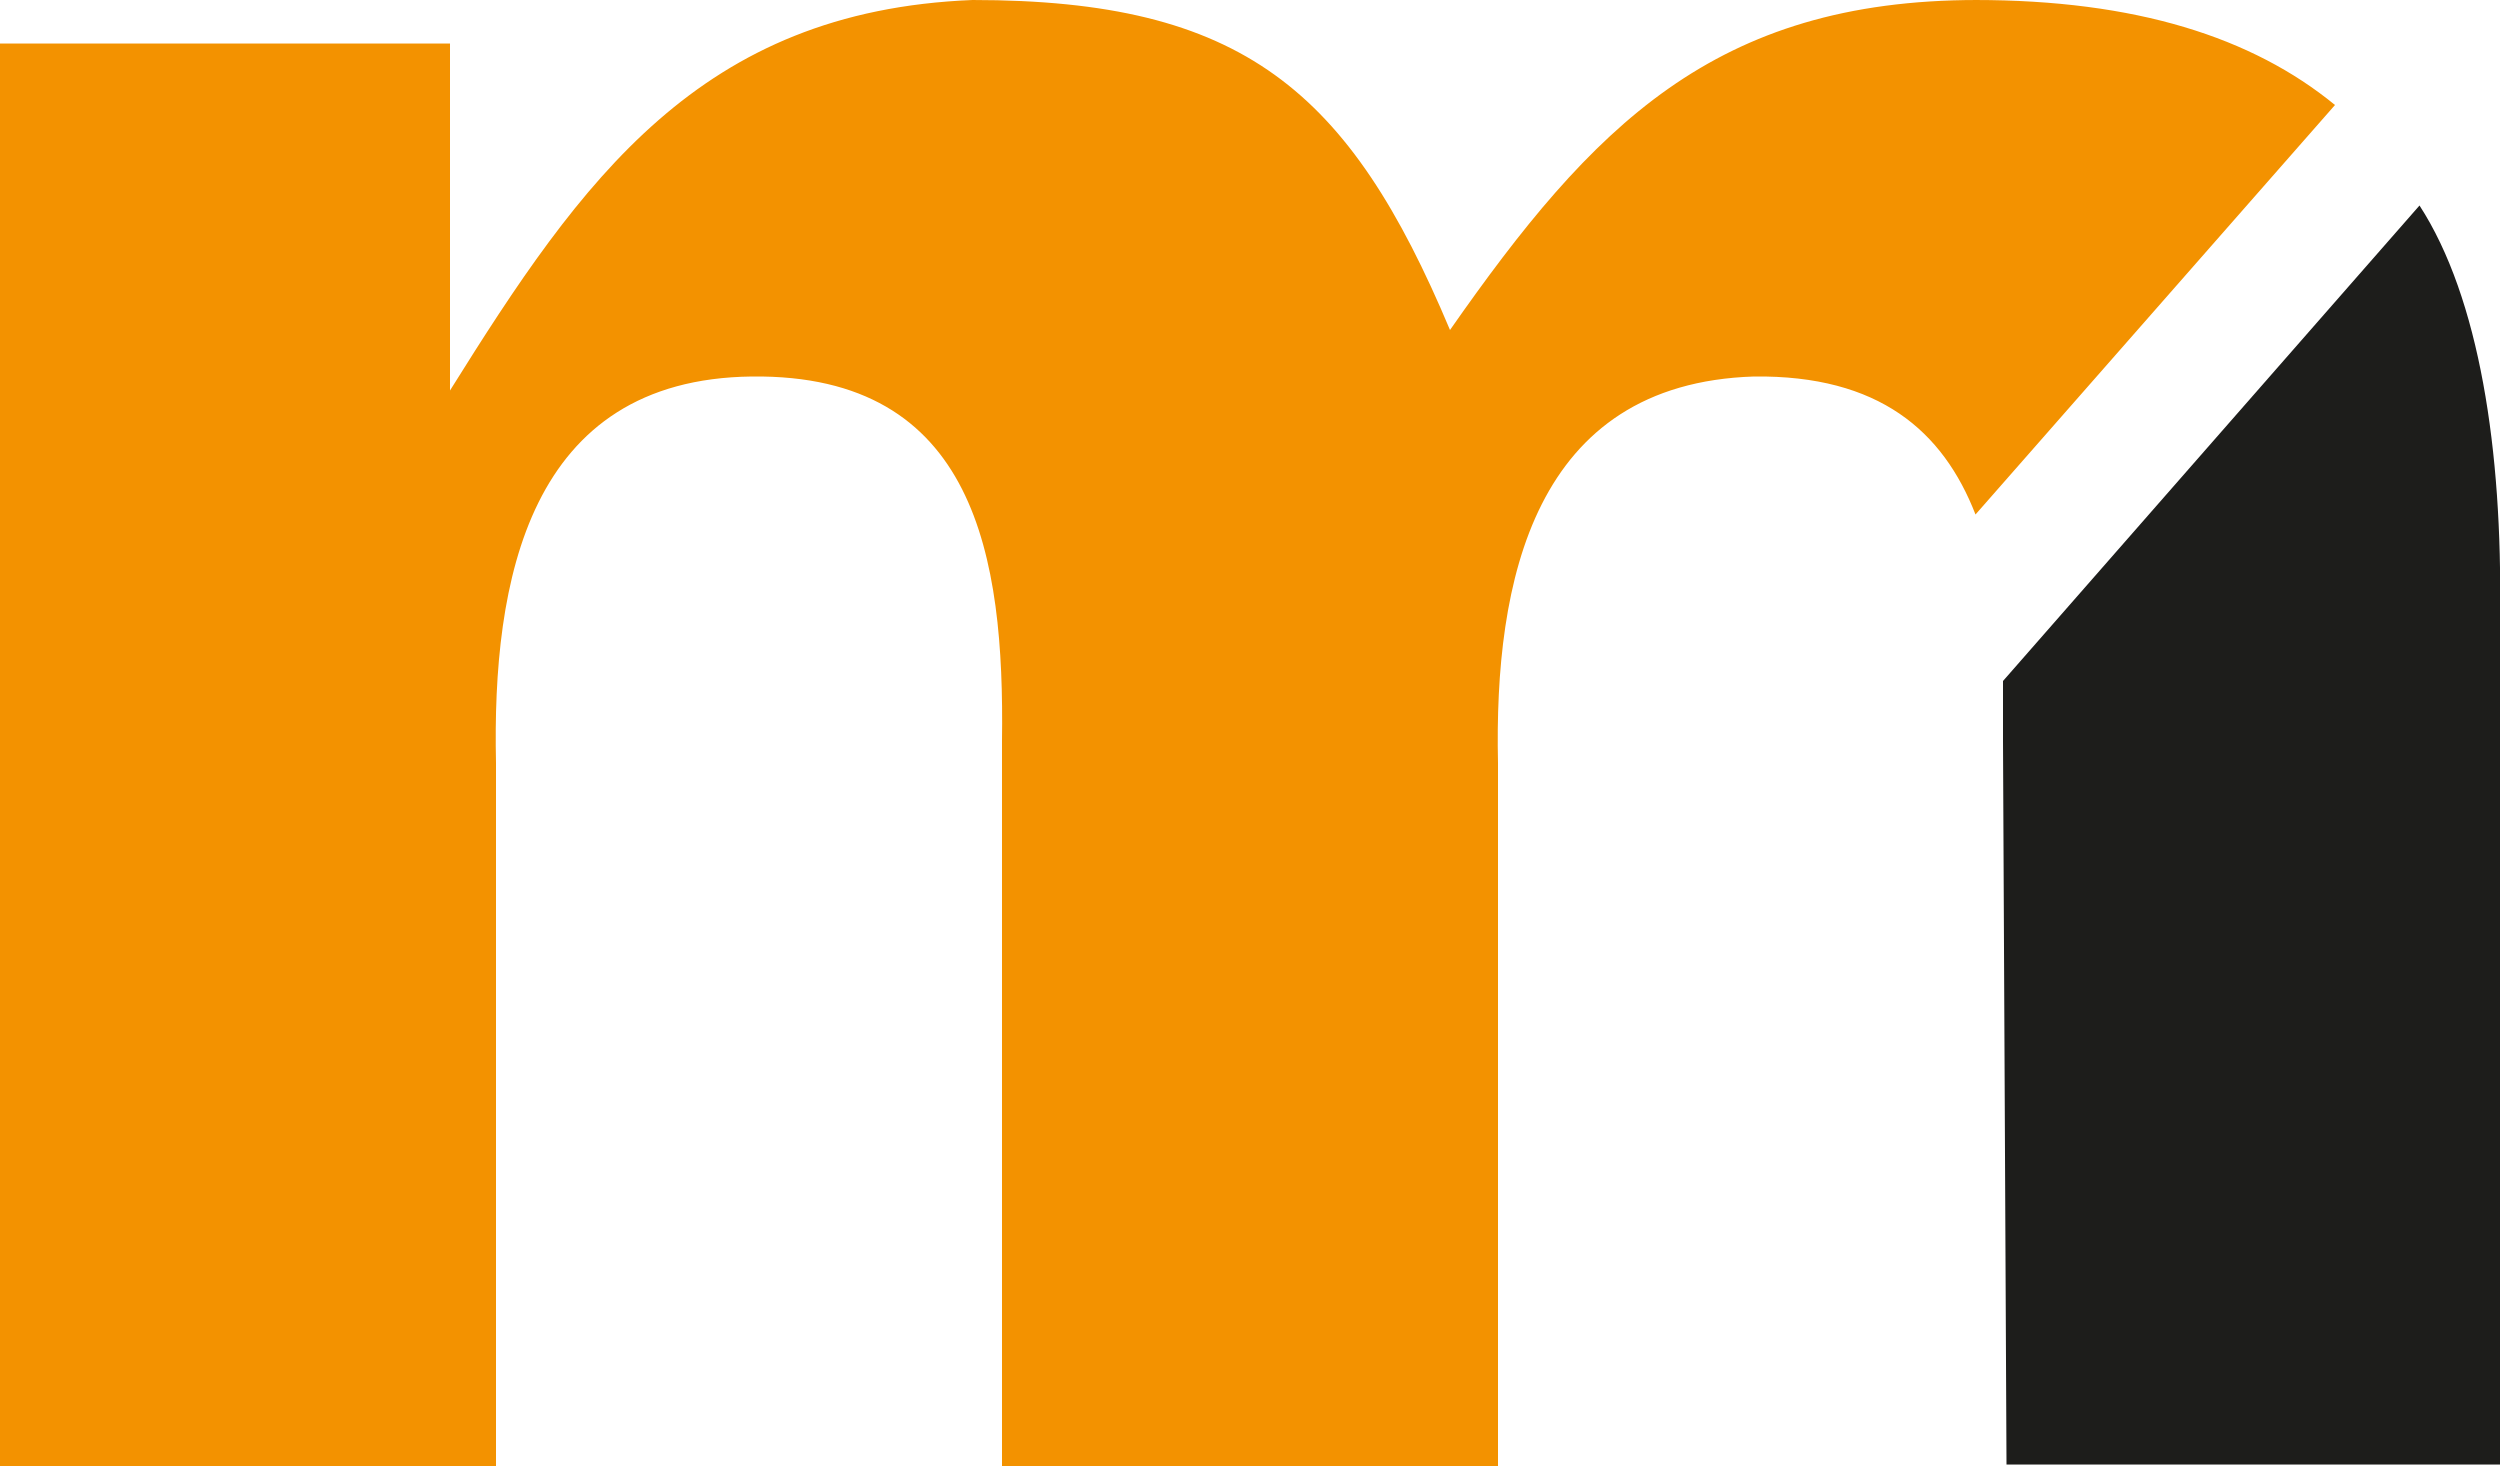 <svg id="Capa_1" data-name="Capa 1" xmlns="http://www.w3.org/2000/svg" viewBox="0 0 50 29.32"><defs><style>.cls-1{fill:#f39200;}.cls-2{fill:#1d1d1b;}</style></defs><path class="cls-1" d="M988.37,556.85c3.21,0,5.54.74,7.2,2.1l-7.19,8.19c-.65-1.67-1.93-2.79-4.43-2.76-4.41.14-5.2,4.09-5.12,7.73v14.06h-9.92V571.66c.05-3.66-.52-7.33-5-7.28s-5.2,4.09-5.12,7.73v14.06h-9.92V557.72h9v6.94c2.64-4.23,5-7.59,10.45-7.81,5.4,0,7.53,1.79,9.55,6.6,2.85-4.08,5.29-6.6,10.55-6.6" transform="translate(-948.87 -556.85)"/><path class="cls-2" d="M988.93,571.67c0-.49,0-.65,0-1.2l8.33-9.51c1.2,1.85,1.66,4.91,1.61,8.18v17H989Z" transform="translate(-948.87 -556.85)"/></svg>